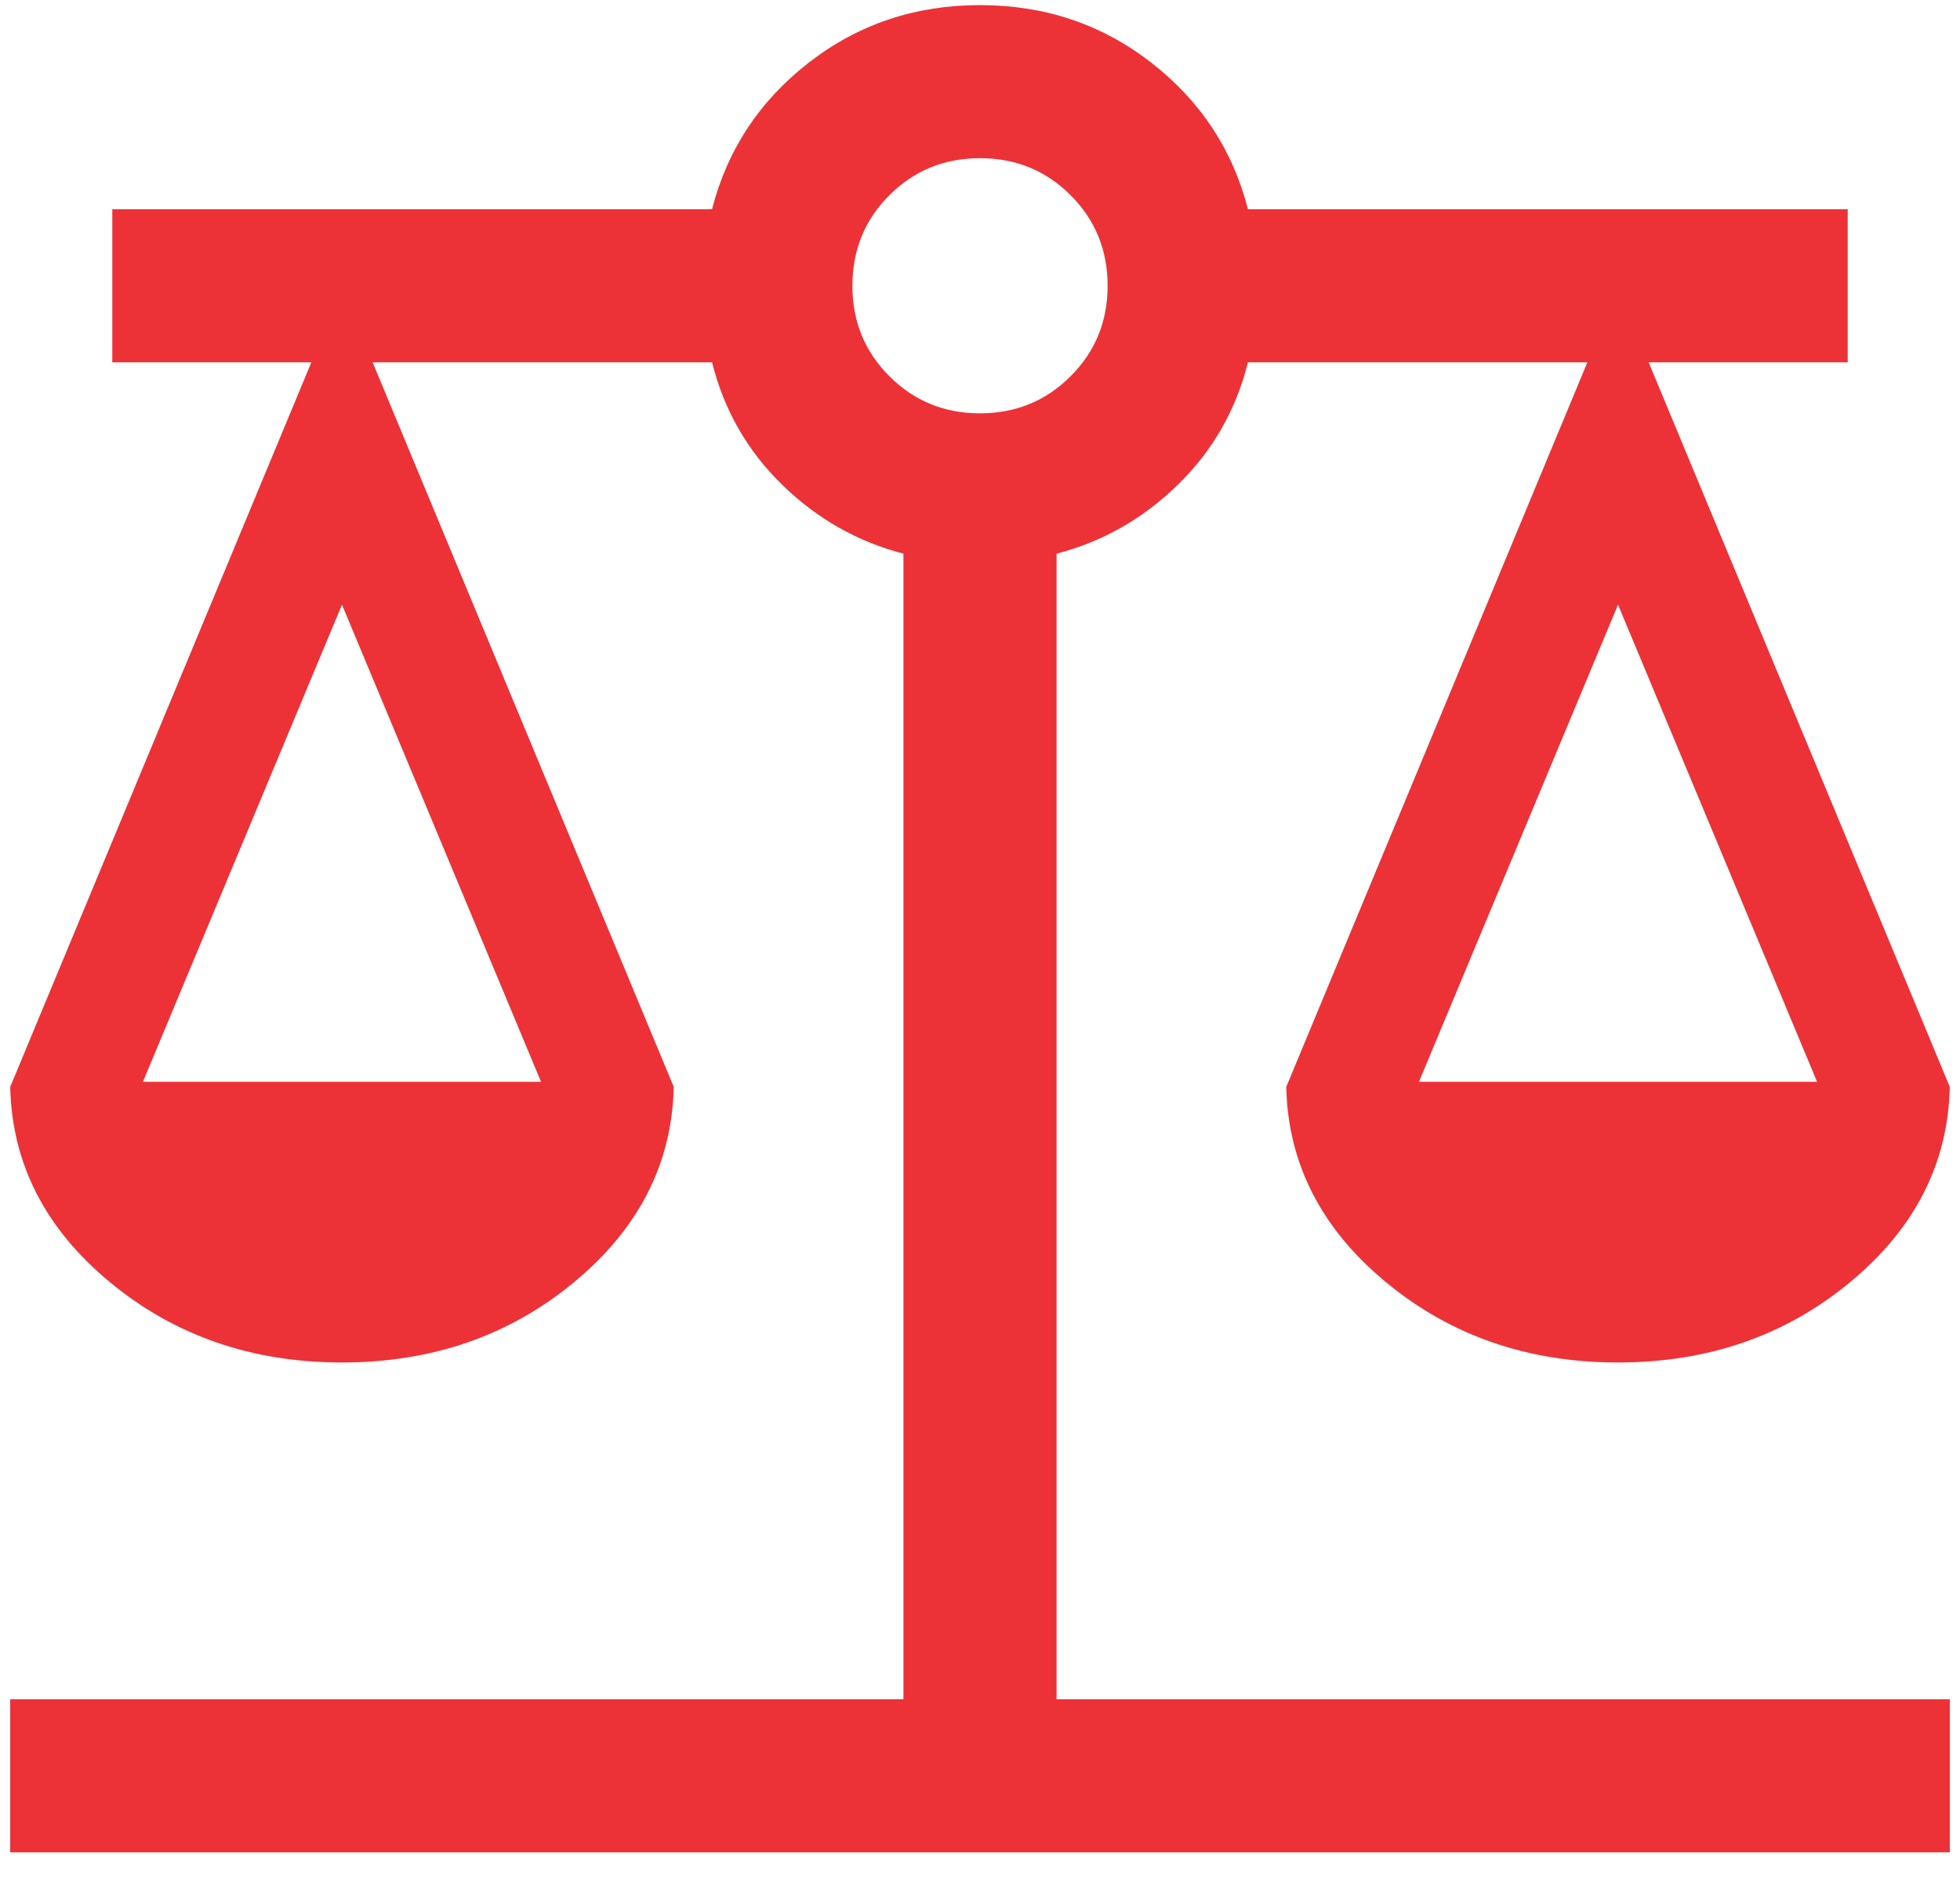<svg width="48" height="46" viewBox="0 0 48 46" fill="none" xmlns="http://www.w3.org/2000/svg">
<path d="M0.25 45.375V41.625H22.125V13.562C21 13.271 20.01 12.708 19.155 11.875C18.302 11.042 17.729 10.042 17.438 8.875H9.125L16.5 26.625C16.458 28.5 15.646 30.093 14.062 31.405C12.479 32.718 10.583 33.375 8.375 33.375C6.167 33.375 4.271 32.718 2.688 31.405C1.104 30.093 0.292 28.5 0.25 26.625L7.625 8.875H2.75V5.125H17.438C17.812 3.667 18.604 2.468 19.812 1.53C21.021 0.593 22.417 0.125 24 0.125C25.583 0.125 26.979 0.593 28.188 1.53C29.396 2.468 30.188 3.667 30.562 5.125H45.25V8.875H40.375L47.75 26.625C47.708 28.5 46.896 30.093 45.312 31.405C43.729 32.718 41.833 33.375 39.625 33.375C37.417 33.375 35.521 32.718 33.938 31.405C32.354 30.093 31.542 28.5 31.5 26.625L38.875 8.875H30.562C30.271 10.042 29.698 11.042 28.845 11.875C27.99 12.708 27 13.271 25.875 13.562V41.625H47.75V45.375H0.25ZM34.75 26.5H44.5L39.625 14.812L34.75 26.5ZM3.5 26.5H13.25L8.375 14.812L3.5 26.5ZM24 10.125C24.875 10.125 25.614 9.822 26.218 9.217C26.823 8.614 27.125 7.875 27.125 7C27.125 6.125 26.823 5.385 26.218 4.78C25.614 4.177 24.875 3.875 24 3.875C23.125 3.875 22.386 4.177 21.782 4.78C21.177 5.385 20.875 6.125 20.875 7C20.875 7.875 21.177 8.614 21.782 9.217C22.386 9.822 23.125 10.125 24 10.125Z" fill="#EC3237"/>
</svg>
